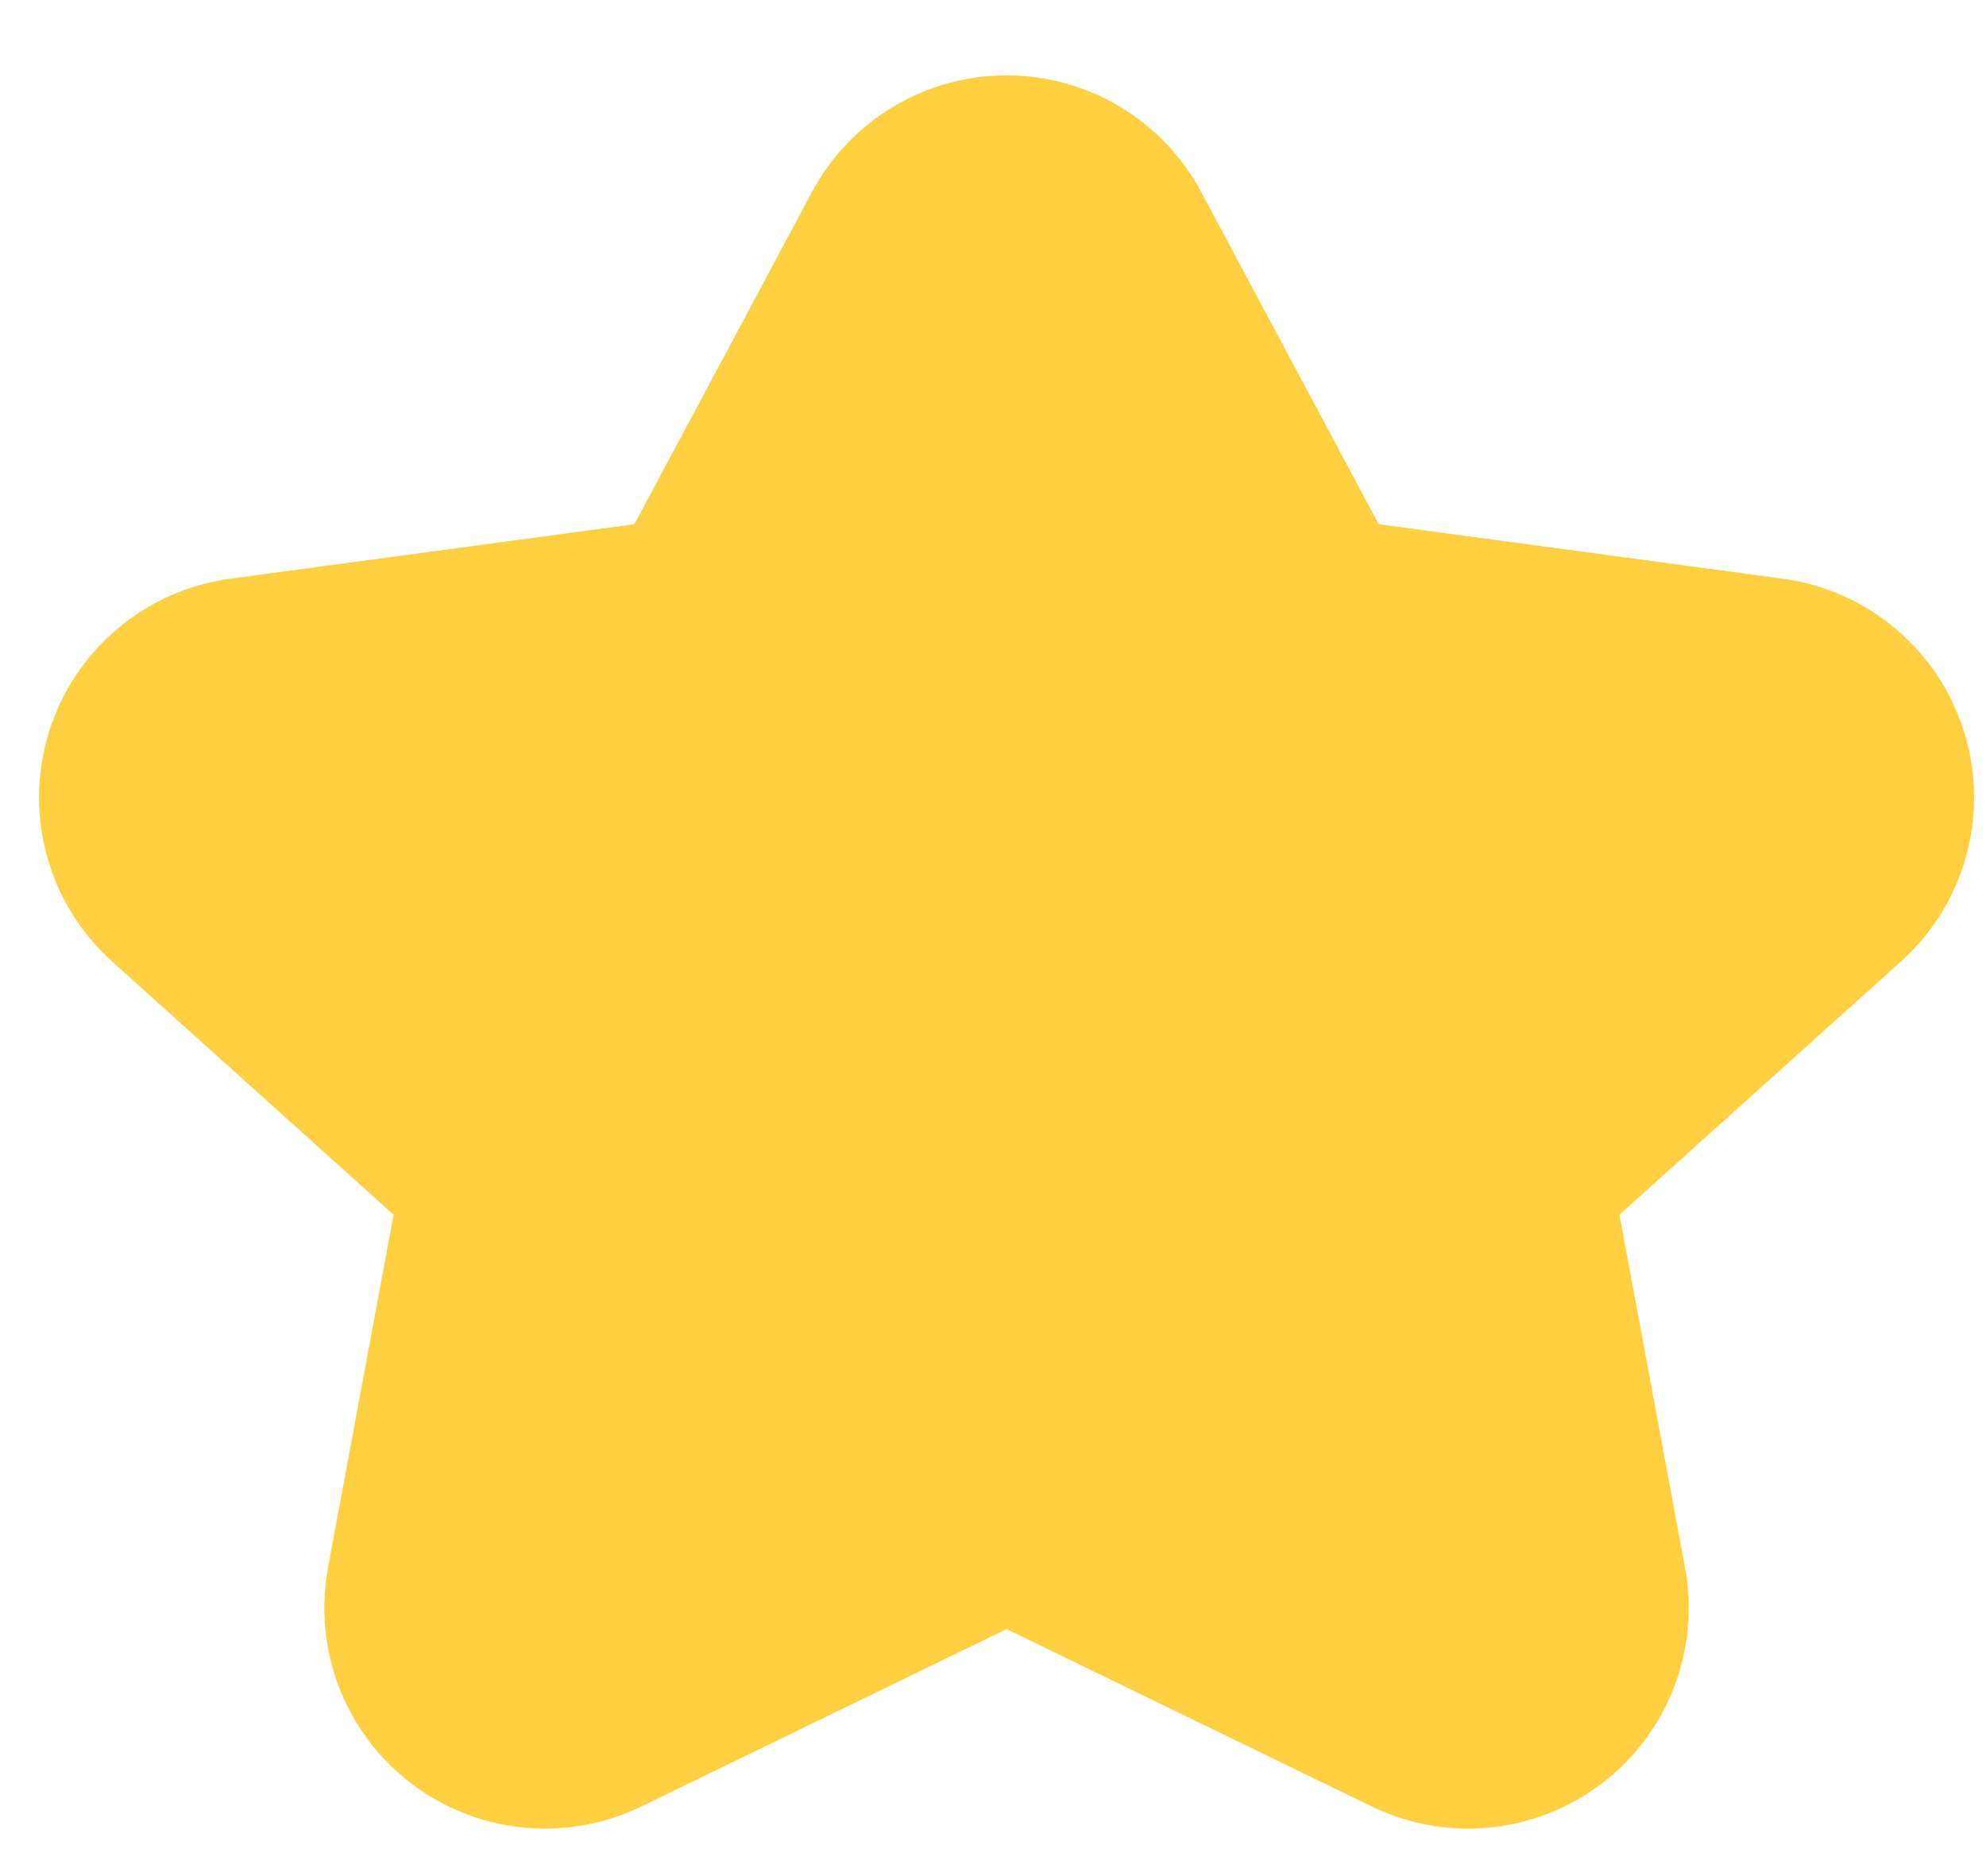 <svg width="18" height="17" viewBox="0 0 18 17" fill="none" xmlns="http://www.w3.org/2000/svg">
<path fill-rule="evenodd" clip-rule="evenodd" d="M10.887 1.74C10.539 1.089 9.861 0.683 9.123 0.683C8.385 0.683 7.707 1.089 7.359 1.74L5.75 4.75L2.086 5.244C1.314 5.349 0.672 5.892 0.443 6.637C0.213 7.382 0.437 8.192 1.016 8.713L3.567 11.007L2.973 14.205C2.835 14.947 3.127 15.703 3.727 16.161C4.328 16.618 5.134 16.699 5.813 16.369L9.123 14.762L12.432 16.369C13.111 16.699 13.918 16.618 14.518 16.161C15.119 15.703 15.41 14.947 15.272 14.205L14.678 11.007L17.229 8.713C17.809 8.192 18.033 7.382 17.803 6.637C17.573 5.892 16.932 5.349 16.159 5.244L12.496 4.75L10.887 1.74Z" fill="#FFCF42"/>
</svg>
